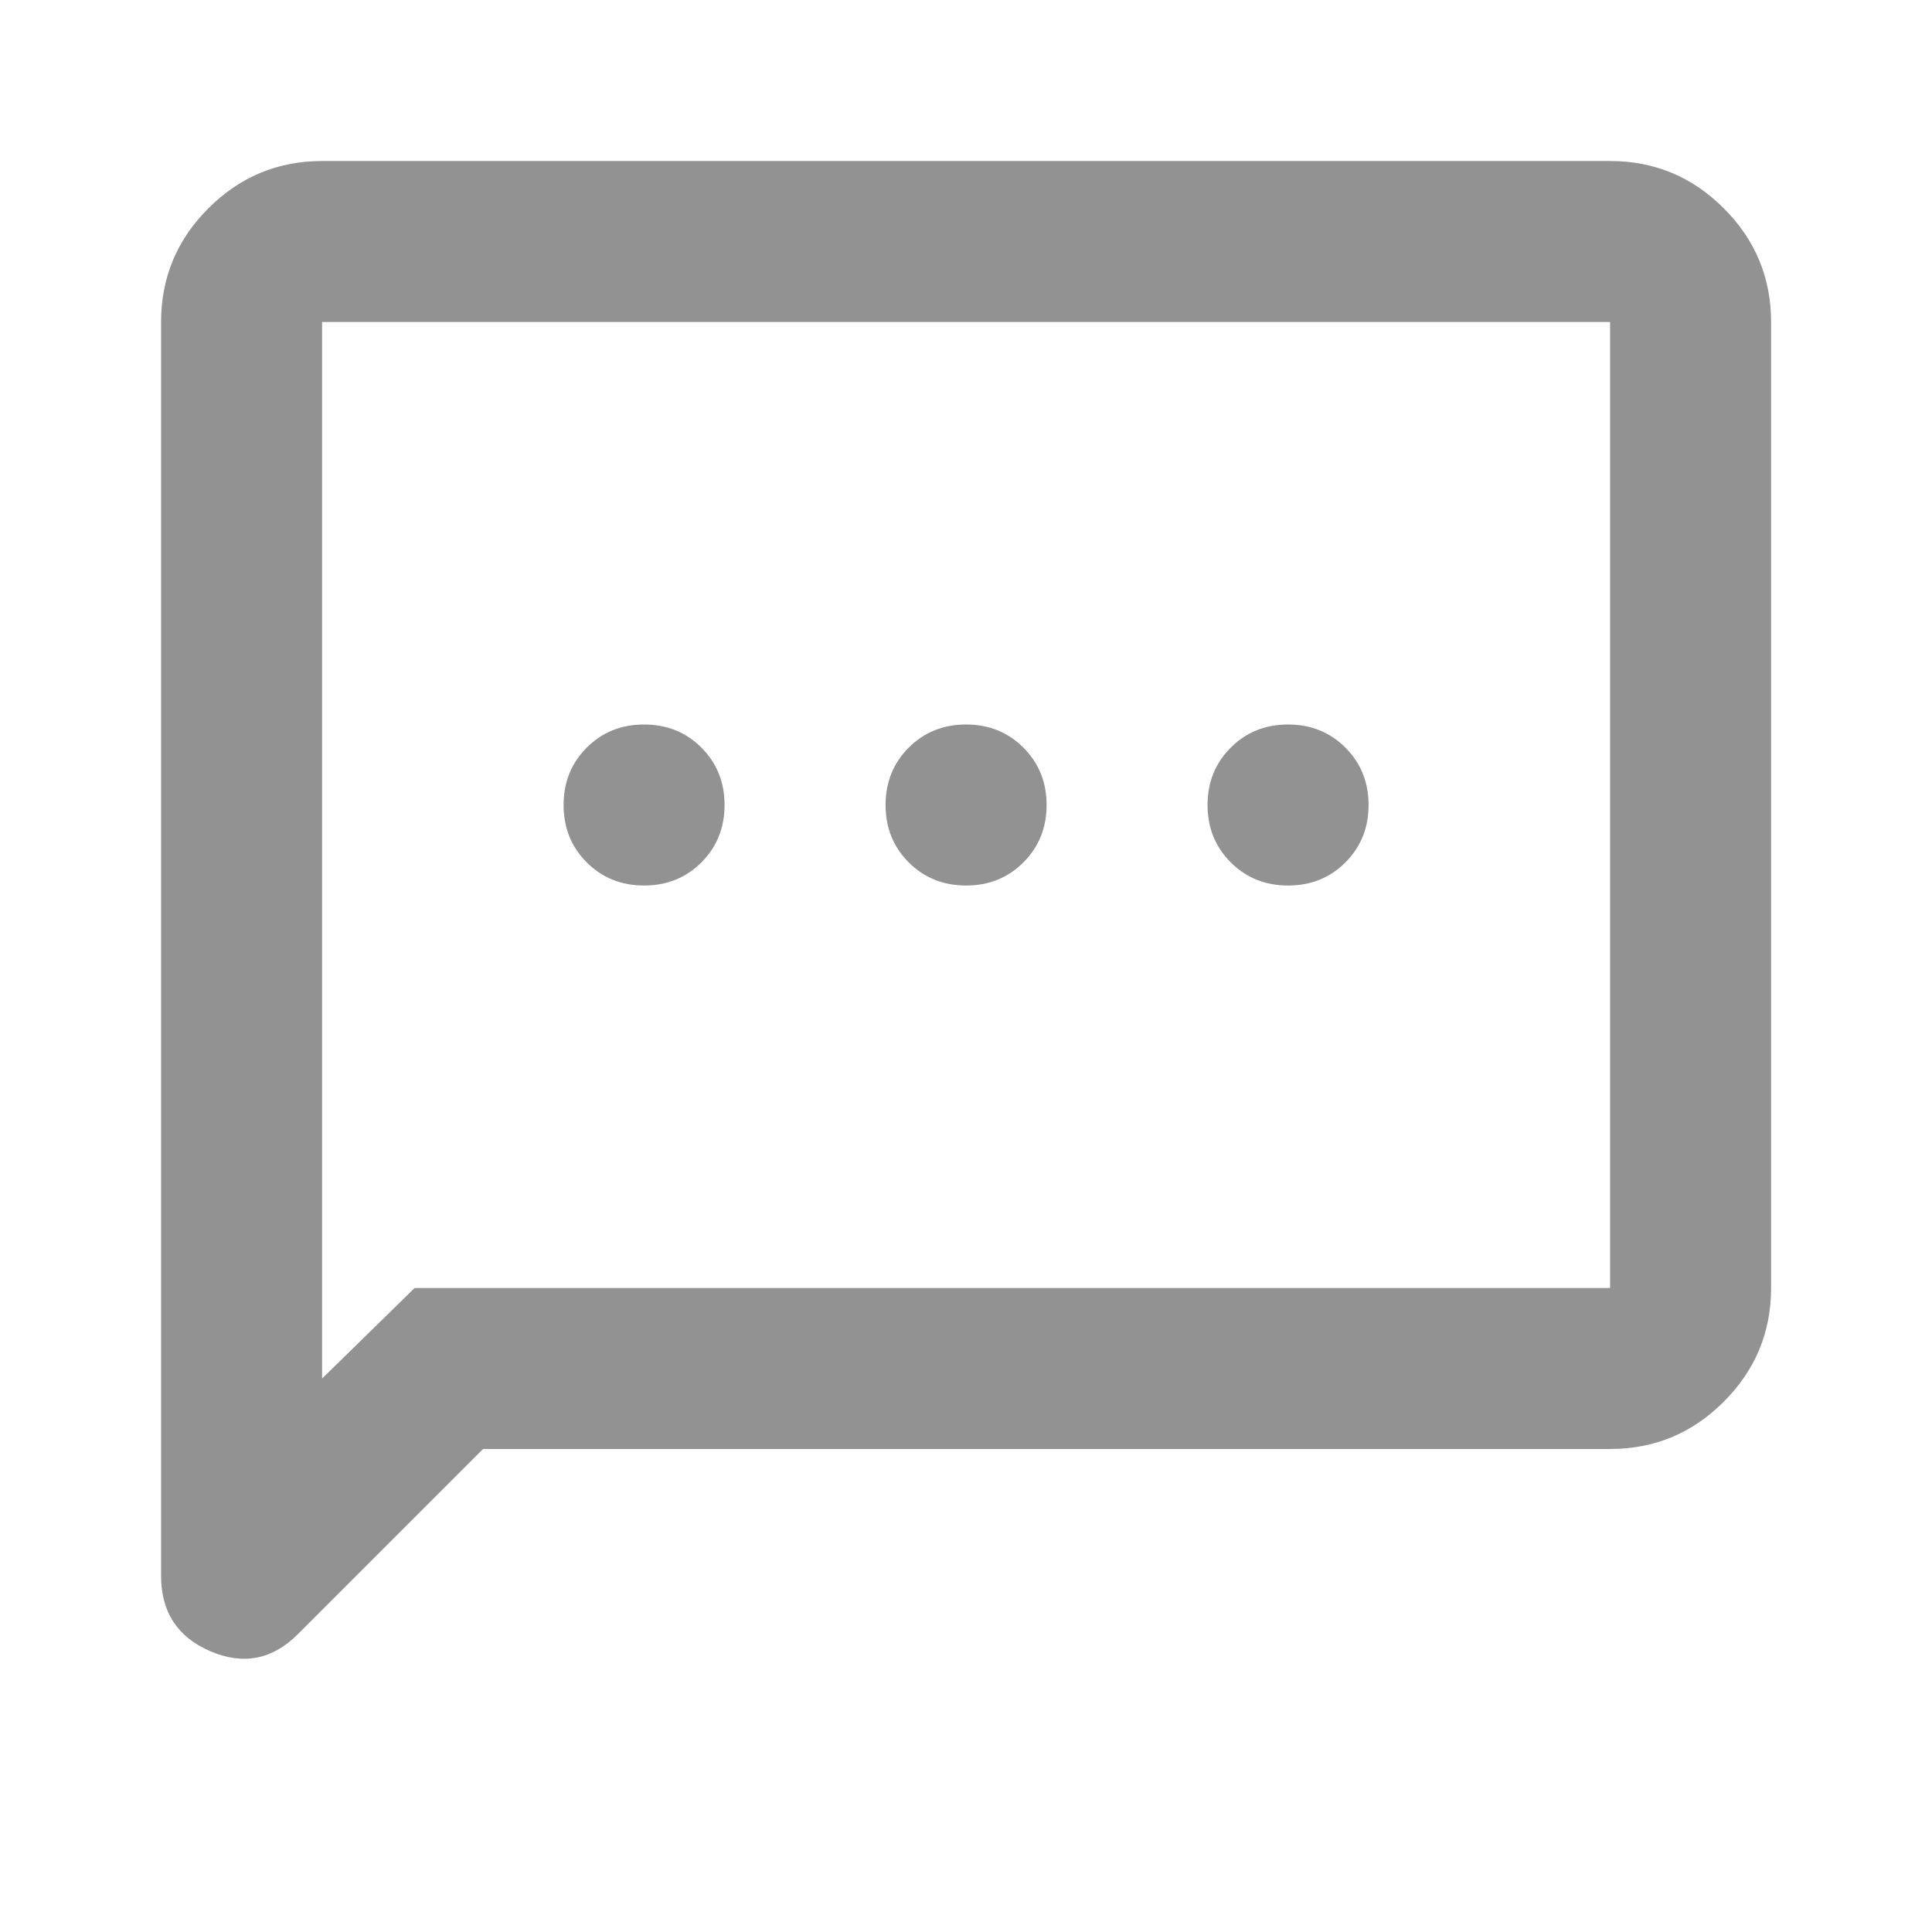 <svg width="35" height="35" viewBox="0 0 35 35" fill="none" xmlns="http://www.w3.org/2000/svg">
<mask id="mask0_214_1533" style="mask-type:alpha" maskUnits="userSpaceOnUse" x="0" y="0" width="35" height="35">
<rect width="35" height="35" fill="#D9D9D9"/>
</mask>
<g mask="url(#mask0_214_1533)">
<path d="M11.668 16.042C12.081 16.042 12.428 15.902 12.707 15.623C12.986 15.343 13.126 14.997 13.126 14.583C13.126 14.17 12.986 13.824 12.707 13.544C12.428 13.265 12.081 13.125 11.668 13.125C11.255 13.125 10.908 13.265 10.629 13.544C10.349 13.824 10.21 14.17 10.21 14.583C10.21 14.997 10.349 15.343 10.629 15.623C10.908 15.902 11.255 16.042 11.668 16.042ZM17.501 16.042C17.915 16.042 18.261 15.902 18.54 15.623C18.82 15.343 18.96 14.997 18.96 14.583C18.96 14.17 18.82 13.824 18.54 13.544C18.261 13.265 17.915 13.125 17.501 13.125C17.088 13.125 16.742 13.265 16.462 13.544C16.183 13.824 16.043 14.17 16.043 14.583C16.043 14.997 16.183 15.343 16.462 15.623C16.742 15.902 17.088 16.042 17.501 16.042ZM23.335 16.042C23.748 16.042 24.094 15.902 24.374 15.623C24.653 15.343 24.793 14.997 24.793 14.583C24.793 14.17 24.653 13.824 24.374 13.544C24.094 13.265 23.748 13.125 23.335 13.125C22.921 13.125 22.575 13.265 22.296 13.544C22.016 13.824 21.876 14.17 21.876 14.583C21.876 14.997 22.016 15.343 22.296 15.623C22.575 15.902 22.921 16.042 23.335 16.042ZM8.751 26.25L5.397 29.604C4.935 30.066 4.407 30.169 3.811 29.914C3.216 29.659 2.918 29.203 2.918 28.547V5.833C2.918 5.031 3.204 4.345 3.775 3.774C4.346 3.202 5.033 2.917 5.835 2.917H29.168C29.97 2.917 30.657 3.202 31.228 3.774C31.799 4.345 32.085 5.031 32.085 5.833V23.333C32.085 24.136 31.799 24.822 31.228 25.393C30.657 25.965 29.97 26.25 29.168 26.25H8.751ZM7.512 23.333H29.168V5.833H5.835V24.974L7.512 23.333Z" fill="#929292"/>
</g>
</svg>
